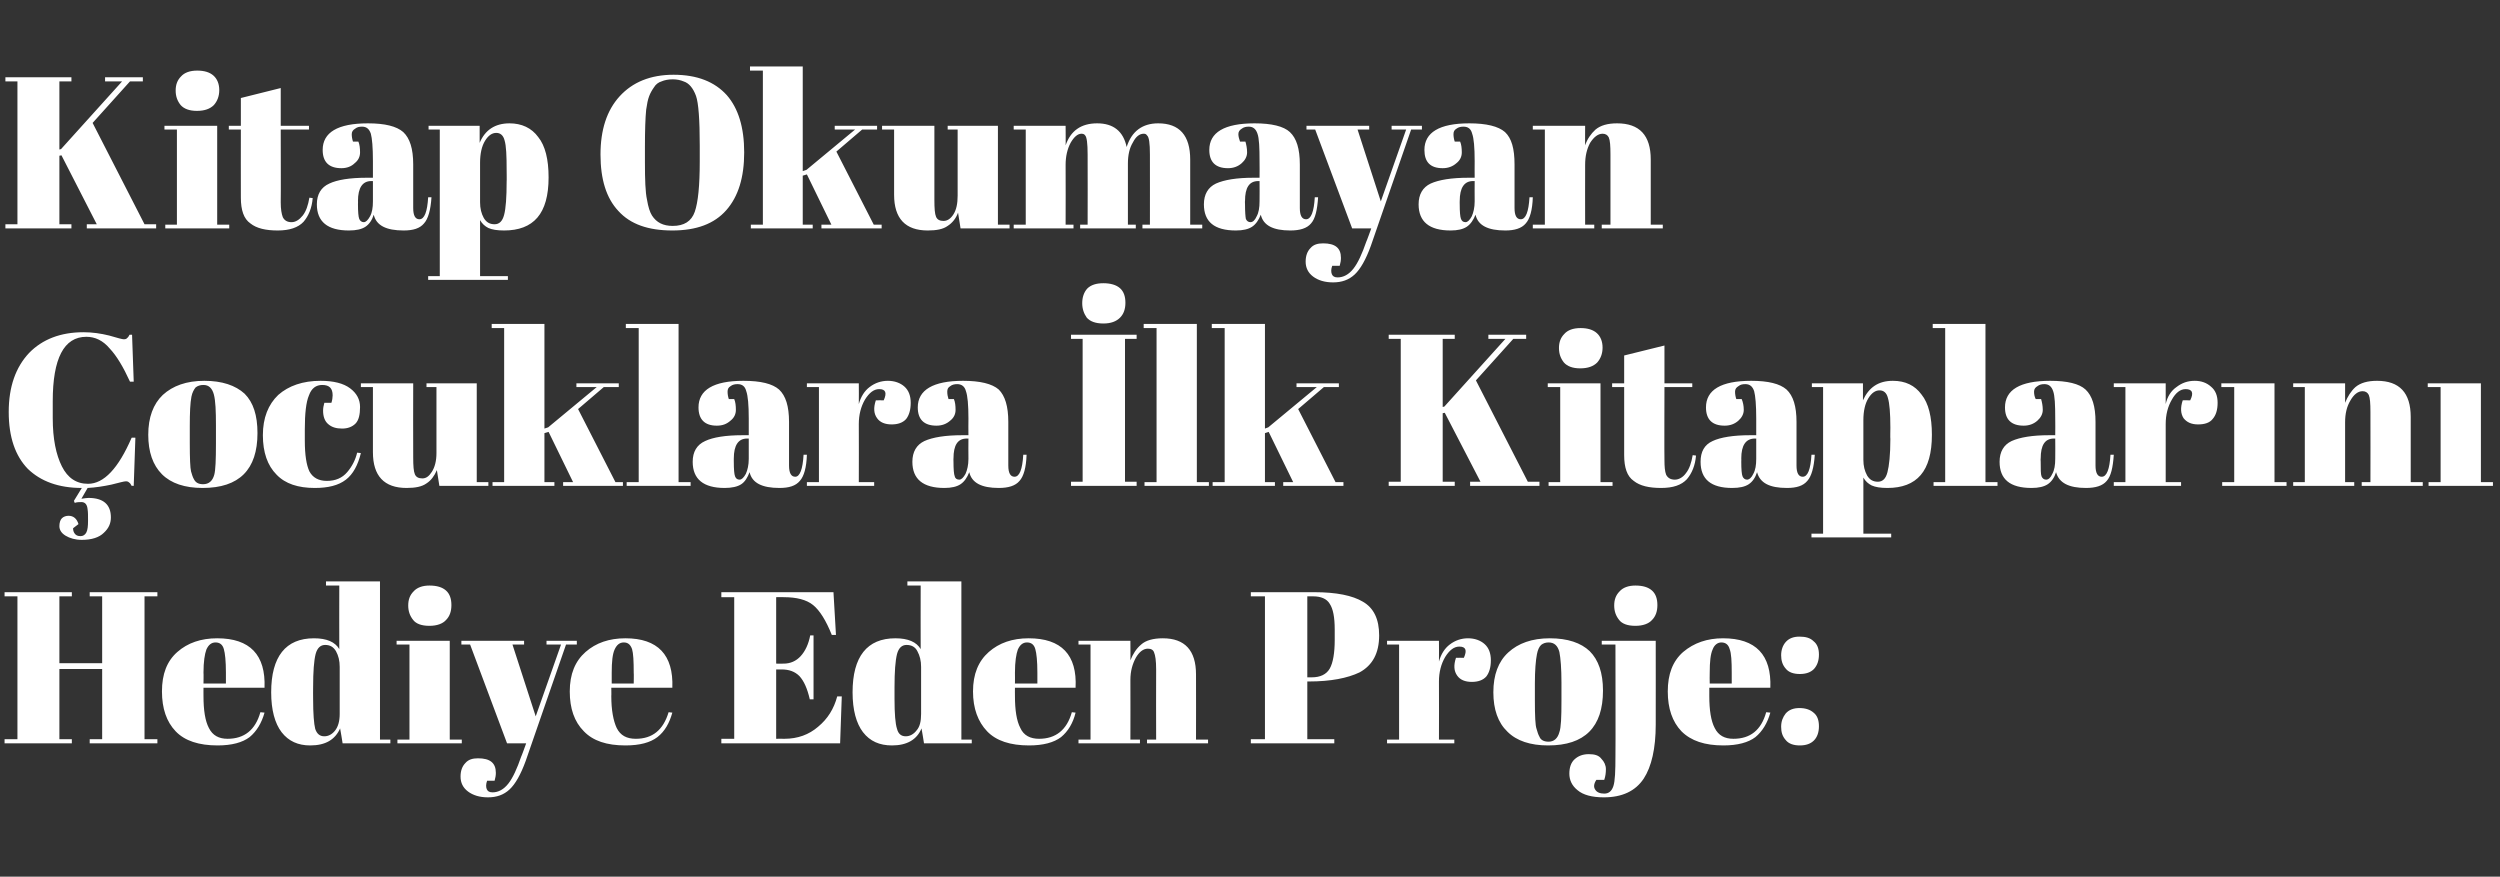 <?xml version="1.0" standalone="no"?><!DOCTYPE svg PUBLIC "-//W3C//DTD SVG 1.1//EN" "http://www.w3.org/Graphics/SVG/1.1/DTD/svg11.dtd"><svg xmlns="http://www.w3.org/2000/svg" version="1.1" width="602px" height="211.1px" viewBox="0 0 602 211.1"><rect x="0" y="0" width="602" height="211.1" fill="#333333" stroke="none"/>  <desc>Kitap Okumayan ocuklara lk Kitaplar n Hediye Eden Proje:</desc>  <defs/>  <g id="Polygon214810">    <path d="M 1.1 142.6 L 17.3 142.6 L 17.3 143.6 L 14.3 143.6 L 14.3 159.7 L 24.6 159.7 L 24.6 143.6 L 21.6 143.6 L 21.6 142.6 L 37.9 142.6 L 37.9 143.6 L 34.8 143.6 L 34.8 178 L 37.9 178 L 37.9 179 L 21.6 179 L 21.6 178 L 24.6 178 L 24.6 161.1 L 14.3 161.1 L 14.3 178 L 17.3 178 L 17.3 179 L 1.1 179 L 1.1 178 L 4.2 178 L 4.2 143.6 L 1.1 143.6 L 1.1 142.6 Z M 52.4 179.5 C 47.9 179.5 44.5 178.4 42.3 176.1 C 40.1 173.8 39 170.6 39 166.5 C 39 162.3 40.2 159.2 42.7 157 C 45.2 154.8 48.4 153.7 52.3 153.7 C 60.2 153.7 64 157.7 63.7 165.6 C 63.66 165.6 49 165.6 49 165.6 C 49 165.6 48.99 167.63 49 167.6 C 49 171 49.4 173.6 50.3 175.3 C 51.2 177.1 52.7 177.9 54.8 177.9 C 58.8 177.9 61.5 175.8 62.7 171.5 C 62.7 171.5 63.7 171.6 63.7 171.6 C 63 174.1 61.8 176.1 60.1 177.5 C 58.4 178.8 55.8 179.5 52.4 179.5 C 52.4 179.5 52.4 179.5 52.4 179.5 Z M 49 164.6 L 54.4 164.6 C 54.4 164.6 54.4 162.01 54.4 162 C 54.4 159.2 54.2 157.3 53.9 156.3 C 53.6 155.2 52.9 154.7 51.9 154.7 C 50.9 154.7 50.2 155.3 49.7 156.4 C 49.3 157.5 49 159.3 49 162 C 49.05 162.01 49 164.6 49 164.6 Z M 75.4 168.3 C 75.4 171.9 75.6 174.3 75.9 175.5 C 76.3 176.7 77 177.3 78.1 177.3 C 79.1 177.3 80 176.8 80.7 175.9 C 81.4 175 81.8 173.7 81.8 171.9 C 81.8 171.9 81.8 160.6 81.8 160.6 C 81.8 159.1 81.5 157.9 80.9 156.8 C 80.3 155.8 79.5 155.3 78.3 155.3 C 77.2 155.3 76.4 156 76 157.5 C 75.6 159.1 75.4 161.7 75.4 165.5 C 75.37 165.55 75.4 168.3 75.4 168.3 C 75.4 168.3 75.37 168.25 75.4 168.3 Z M 82.5 179 C 82.5 179 81.93 175.38 81.9 175.4 C 80.7 178.1 78.4 179.5 74.7 179.5 C 71.8 179.5 69.5 178.5 67.8 176.3 C 66.2 174.2 65.3 171 65.3 166.7 C 65.3 158.1 68.8 153.7 75.6 153.7 C 78.7 153.7 80.7 154.6 81.7 156.3 C 81.67 156.29 81.7 141 81.7 141 L 78.5 141 L 78.5 140 L 91.5 140 L 91.5 178.1 L 94 178.1 L 94 179 L 82.5 179 Z M 103.4 150.7 C 101.5 150.7 100.2 150.2 99.5 149.3 C 98.7 148.3 98.3 147.2 98.3 145.8 C 98.3 144.4 98.7 143.3 99.6 142.4 C 100.4 141.5 101.7 141 103.4 141 C 105.2 141 106.5 141.4 107.4 142.2 C 108.3 143 108.7 144.2 108.7 145.7 C 108.7 147.2 108.3 148.4 107.4 149.3 C 106.6 150.2 105.2 150.7 103.4 150.7 Z M 95.5 154.3 L 108.3 154.3 L 108.3 178.1 L 111.2 178.1 L 111.2 179 L 95.7 179 L 95.7 178.1 L 98.6 178.1 L 98.6 155.2 L 95.5 155.2 L 95.5 154.3 Z M 111.1 155.2 L 111.1 154.3 L 126.2 154.3 L 126.2 155.2 L 123.4 155.2 L 129 172.5 L 135.1 155.2 L 131.6 155.2 L 131.6 154.3 L 138.9 154.3 L 138.9 155.2 L 136.3 155.2 C 136.3 155.2 126.58 183.23 126.6 183.2 C 125.4 186.5 124.1 188.8 122.7 190.1 C 121.3 191.4 119.6 192 117.5 192 C 115.5 192 113.9 191.5 112.7 190.6 C 111.5 189.7 110.9 188.5 110.9 187 C 110.9 185.6 111.3 184.5 112.1 183.7 C 112.8 182.9 113.8 182.6 115.1 182.6 C 118 182.6 119.4 183.7 119.4 186.1 C 119.4 186.7 119.3 187.3 119.1 188 C 119.1 188 117.3 188 117.3 188 C 117 188.8 117 189.5 117.2 190 C 117.4 190.5 117.8 190.8 118.6 190.8 C 120 190.8 121.3 190.1 122.4 188.7 C 123.5 187.3 124.5 185.1 125.5 182.2 C 125.54 182.24 126.7 179 126.7 179 L 122.1 179 L 113.2 155.2 L 111.1 155.2 Z M 150.6 179.5 C 146.1 179.5 142.8 178.4 140.6 176.1 C 138.3 173.8 137.2 170.6 137.2 166.5 C 137.2 162.3 138.5 159.2 141 157 C 143.5 154.8 146.7 153.7 150.6 153.7 C 158.4 153.7 162.2 157.7 161.9 165.6 C 161.91 165.6 147.2 165.6 147.2 165.6 C 147.2 165.6 147.24 167.63 147.2 167.6 C 147.2 171 147.7 173.6 148.5 175.3 C 149.4 177.1 150.9 177.9 153.1 177.9 C 157.1 177.9 159.7 175.8 161 171.5 C 161 171.5 161.9 171.6 161.9 171.6 C 161.2 174.1 160.1 176.1 158.3 177.5 C 156.6 178.8 154.1 179.5 150.6 179.5 C 150.6 179.5 150.6 179.5 150.6 179.5 Z M 147.3 164.6 L 152.6 164.6 C 152.6 164.6 152.65 162.01 152.6 162 C 152.6 159.2 152.5 157.3 152.2 156.3 C 151.8 155.2 151.2 154.7 150.2 154.7 C 149.2 154.7 148.5 155.3 148 156.4 C 147.5 157.5 147.3 159.3 147.3 162 C 147.29 162.01 147.3 164.6 147.3 164.6 Z M 173.7 142.6 L 200.7 142.6 L 201.3 152.9 C 201.3 152.9 200.33 152.91 200.3 152.9 C 198.9 149.4 197.4 147 195.8 145.7 C 194.2 144.4 191.8 143.8 188.7 143.8 C 188.74 143.76 186.9 143.8 186.9 143.8 L 186.9 159.8 C 186.9 159.8 188.68 159.83 188.7 159.8 C 190.3 159.8 191.7 159.2 192.8 158 C 193.9 156.8 194.7 155.1 195.1 153 C 195.13 153.02 195.9 153 195.9 153 L 195.9 168.4 C 195.9 168.4 195.03 168.41 195 168.4 C 194.4 165.8 193.6 164 192.5 162.8 C 191.4 161.7 190 161.2 188.2 161.2 C 188.16 161.18 186.9 161.2 186.9 161.2 L 186.9 177.9 C 186.9 177.9 188.89 177.87 188.9 177.9 C 192.1 177.9 194.8 176.9 197 175 C 199.3 173.1 200.8 170.7 201.6 167.7 C 201.63 167.68 202.7 167.7 202.7 167.7 L 202.3 179 L 173.7 179 L 173.7 177.9 L 176.8 177.9 L 176.8 143.8 L 173.7 143.8 L 173.7 142.6 Z M 215.4 168.3 C 215.4 171.9 215.6 174.3 216 175.5 C 216.3 176.7 217 177.3 218.1 177.3 C 219.1 177.3 220 176.8 220.7 175.9 C 221.5 175 221.8 173.7 221.8 171.9 C 221.8 171.9 221.8 160.6 221.8 160.6 C 221.8 159.1 221.5 157.9 220.9 156.8 C 220.4 155.8 219.5 155.3 218.3 155.3 C 217.2 155.3 216.4 156 216 157.5 C 215.6 159.1 215.4 161.7 215.4 165.5 C 215.38 165.55 215.4 168.3 215.4 168.3 C 215.4 168.3 215.38 168.25 215.4 168.3 Z M 222.5 179 C 222.5 179 221.93 175.38 221.9 175.4 C 220.8 178.1 218.4 179.5 214.8 179.5 C 211.8 179.5 209.5 178.5 207.8 176.3 C 206.2 174.2 205.3 171 205.3 166.7 C 205.3 158.1 208.8 153.7 215.6 153.7 C 218.7 153.7 220.7 154.6 221.7 156.3 C 221.67 156.29 221.7 141 221.7 141 L 218.5 141 L 218.5 140 L 231.5 140 L 231.5 178.1 L 234 178.1 L 234 179 L 222.5 179 Z M 247.8 179.5 C 243.3 179.5 239.9 178.4 237.7 176.1 C 235.5 173.8 234.3 170.6 234.3 166.5 C 234.3 162.3 235.6 159.2 238.1 157 C 240.6 154.8 243.8 153.7 247.7 153.7 C 255.6 153.7 259.4 157.7 259 165.6 C 259.04 165.6 244.4 165.6 244.4 165.6 C 244.4 165.6 244.38 167.63 244.4 167.6 C 244.4 171 244.8 173.6 245.7 175.3 C 246.5 177.1 248.1 177.9 250.2 177.9 C 254.2 177.9 256.9 175.8 258.1 171.5 C 258.1 171.5 259 171.6 259 171.6 C 258.4 174.1 257.2 176.1 255.5 177.5 C 253.8 178.8 251.2 179.5 247.8 179.5 C 247.8 179.5 247.8 179.5 247.8 179.5 Z M 244.4 164.6 L 249.8 164.6 C 249.8 164.6 249.78 162.01 249.8 162 C 249.8 159.2 249.6 157.3 249.3 156.3 C 249 155.2 248.3 154.7 247.3 154.7 C 246.3 154.7 245.6 155.3 245.1 156.4 C 244.7 157.5 244.4 159.3 244.4 162 C 244.43 162.01 244.4 164.6 244.4 164.6 Z M 259.7 154.3 L 272.2 154.3 C 272.2 154.3 272.23 159.05 272.2 159 C 272.8 157.5 273.6 156.2 274.8 155.2 C 275.9 154.2 277.7 153.7 280 153.7 C 285.3 153.7 288 156.6 288 162.4 C 288.03 162.43 288 178.1 288 178.1 L 290.9 178.1 L 290.9 179 L 276.2 179 L 276.2 178.1 L 278.4 178.1 C 278.4 178.1 278.36 161.18 278.4 161.2 C 278.4 159.1 278.2 157.8 277.9 157.1 C 277.7 156.5 277.2 156.2 276.4 156.2 C 275.3 156.2 274.3 157 273.5 158.4 C 272.7 159.9 272.2 161.6 272.2 163.7 C 272.23 163.73 272.2 178.1 272.2 178.1 L 274.5 178.1 L 274.5 179 L 259.7 179 L 259.7 178.1 L 262.6 178.1 L 262.6 155.2 L 259.7 155.2 L 259.7 154.3 Z M 301.2 142.6 C 301.2 142.6 316.53 142.62 316.5 142.6 C 321.8 142.6 325.7 143.4 328.2 144.9 C 330.8 146.4 332.1 149.1 332.1 153 C 332.1 157.3 330.5 160.2 327.4 161.9 C 324.5 163.3 320.4 164.1 315.2 164.1 C 315.18 164.09 314.8 164.1 314.8 164.1 L 314.8 178 L 321.3 178 L 321.3 179 L 301.2 179 L 301.2 178 L 304.6 178 L 304.6 143.6 L 301.2 143.6 L 301.2 142.6 Z M 314.8 143.6 L 314.8 163.1 C 314.8 163.1 315.85 163.1 315.9 163.1 C 317.9 163.1 319.4 162.4 320.2 161 C 321 159.6 321.4 157.2 321.4 154.1 C 321.4 154.1 321.4 151.6 321.4 151.6 C 321.4 148.6 321 146.6 320.2 145.4 C 319.5 144.2 318.1 143.6 316.2 143.6 C 316.17 143.6 314.8 143.6 314.8 143.6 Z M 352.5 158.4 C 353.3 156.6 353 155.7 351.4 155.7 C 350.1 155.7 349 156.6 348 158.2 C 347 159.9 346.5 161.9 346.5 164.1 C 346.54 164.14 346.5 178.1 346.5 178.1 L 350.2 178.1 L 350.2 179 L 334 179 L 334 178.1 L 336.9 178.1 L 336.9 155.2 L 334 155.2 L 334 154.3 L 346.5 154.3 C 346.5 154.3 346.54 159.26 346.5 159.3 C 347 157.5 347.9 156.1 349.1 155.2 C 350.4 154.2 351.9 153.7 353.5 153.7 C 355.1 153.7 356.5 154.2 357.5 155.1 C 358.5 156 359 157.3 359 159 C 359 160.7 358.6 162 357.9 162.9 C 357.1 163.8 355.9 164.2 354.4 164.2 C 352.8 164.2 351.6 163.7 350.9 162.7 C 350.1 161.6 350 160.2 350.6 158.4 C 350.6 158.37 352.5 158.4 352.5 158.4 C 352.5 158.4 352.47 158.37 352.5 158.4 Z M 375.5 176.3 C 375.9 175.2 376 172.7 376 168.8 C 376 168.8 376 164.4 376 164.4 C 376 161 375.8 158.5 375.5 157 C 375.1 155.5 374.3 154.7 372.9 154.7 C 372.2 154.7 371.6 154.9 371.1 155.3 C 370.6 155.8 370.3 156.5 370.1 157.5 C 369.8 159 369.6 161.4 369.6 164.6 C 369.6 164.6 369.6 168.7 369.6 168.7 C 369.6 172.4 369.7 174.7 370 175.5 C 370.2 176.2 370.4 176.9 370.7 177.4 C 371 178.2 371.8 178.6 372.9 178.6 C 374.2 178.6 375.1 177.8 375.5 176.3 C 375.5 176.3 375.5 176.3 375.5 176.3 Z M 372.8 179.5 C 368.5 179.5 365.2 178.4 363 176.2 C 360.7 174 359.6 170.8 359.6 166.7 C 359.6 162.5 360.8 159.3 363.2 157.1 C 365.6 154.9 368.9 153.7 373.2 153.7 C 377.5 153.7 380.7 154.8 382.8 156.8 C 384.9 158.9 386 162 386 166.3 C 386 175.1 381.6 179.5 372.8 179.5 C 372.8 179.5 372.8 179.5 372.8 179.5 Z M 398.7 154.3 C 398.7 154.3 398.72 174.54 398.7 174.5 C 398.7 180.2 397.7 184.6 395.8 187.5 C 393.8 190.5 390.6 192 386.2 192 C 383.3 192 381.2 191.4 379.9 190.3 C 378.5 189.2 377.9 187.8 377.9 186.3 C 377.9 184.8 378.3 183.6 379.2 182.8 C 380.1 182 381.2 181.6 382.6 181.6 C 384 181.6 385 181.9 385.6 182.7 C 386.3 183.4 386.7 184.3 386.7 185.2 C 386.7 186.1 386.6 186.9 386.3 187.8 C 386.3 187.8 384.4 187.8 384.4 187.8 C 383.8 188.7 383.7 189.5 384.1 190.1 C 384.5 190.8 385.3 191.1 386.3 191.1 C 387.4 191.1 388.1 190.5 388.5 189.3 C 388.9 188.1 389 185.7 389 181.9 C 389.05 181.93 389 155.2 389 155.2 L 385.7 155.2 L 385.7 154.3 L 398.7 154.3 Z M 393.8 150.7 C 391.9 150.7 390.6 150.2 389.9 149.3 C 389.1 148.3 388.7 147.2 388.7 145.8 C 388.7 144.4 389.1 143.3 390 142.4 C 390.8 141.5 392.1 141 393.8 141 C 395.6 141 396.9 141.4 397.8 142.2 C 398.7 143 399.1 144.2 399.1 145.7 C 399.1 147.2 398.7 148.4 397.8 149.3 C 397 150.2 395.6 150.7 393.8 150.7 Z M 415 179.5 C 410.5 179.5 407.2 178.4 404.9 176.1 C 402.7 173.8 401.6 170.6 401.6 166.5 C 401.6 162.3 402.8 159.2 405.3 157 C 407.9 154.8 411.1 153.7 414.9 153.7 C 422.8 153.7 426.6 157.7 426.3 165.6 C 426.27 165.6 411.6 165.6 411.6 165.6 C 411.6 165.6 411.61 167.63 411.6 167.6 C 411.6 171 412 173.6 412.9 175.3 C 413.8 177.1 415.3 177.9 417.4 177.9 C 421.5 177.9 424.1 175.8 425.3 171.5 C 425.3 171.5 426.3 171.6 426.3 171.6 C 425.6 174.1 424.4 176.1 422.7 177.5 C 421 178.8 418.4 179.5 415 179.5 C 415 179.5 415 179.5 415 179.5 Z M 411.7 164.6 L 417 164.6 C 417 164.6 417.02 162.01 417 162 C 417 159.2 416.9 157.3 416.5 156.3 C 416.2 155.2 415.5 154.7 414.5 154.7 C 413.6 154.7 412.8 155.3 412.4 156.4 C 411.9 157.5 411.7 159.3 411.7 162 C 411.66 162.01 411.7 164.6 411.7 164.6 Z M 433.4 162.3 C 431.9 162.3 430.7 161.9 430 161 C 429.2 160.1 428.9 159 428.9 157.8 C 428.9 156.5 429.3 155.4 430 154.6 C 430.8 153.7 431.9 153.3 433.3 153.3 C 434.8 153.3 435.9 153.6 436.7 154.4 C 437.6 155.1 438 156.2 438 157.6 C 438 159.1 437.6 160.2 436.8 161.1 C 436 161.9 434.9 162.3 433.4 162.3 Z M 433.4 179.5 C 431.9 179.5 430.7 179.1 430 178.2 C 429.2 177.3 428.9 176.3 428.9 175 C 428.9 173.7 429.3 172.7 430 171.8 C 430.8 170.9 431.9 170.5 433.3 170.5 C 434.8 170.5 435.9 170.9 436.7 171.6 C 437.6 172.3 438 173.4 438 174.9 C 438 176.3 437.6 177.5 436.8 178.3 C 436 179.1 434.9 179.5 433.4 179.5 Z " stroke="none" fill="#fff"/>  </g>  <g id="Polygon214809">    <path d="M 20.8 81.1 C 15.4 81.1 12.7 86.3 12.7 96.6 C 12.7 96.6 12.7 100.7 12.7 100.7 C 12.7 105.7 13.5 109.5 14.9 112.3 C 16.3 115.1 18.4 116.5 21.2 116.5 C 25 116.5 28.5 112.8 31.7 105.4 C 31.67 105.37 32.6 105.4 32.6 105.4 L 32.2 117 C 32.2 117 31.67 116.96 31.7 117 C 31.5 116.6 31.3 116.3 31.1 116.2 C 30.9 116 30.7 115.9 30.3 115.9 C 29.9 115.9 28.8 116.2 26.8 116.7 C 24.9 117.1 23 117.4 21.1 117.5 C 21.1 117.5 19.6 120.1 19.6 120.1 C 20.3 120 20.9 119.9 21.3 119.9 C 24.9 119.9 26.7 121.5 26.7 124.6 C 26.7 126 26.2 127.2 25 128.3 C 23.9 129.4 22.1 130 19.7 130 C 18.1 130 16.8 129.6 15.8 129 C 14.8 128.4 14.3 127.6 14.3 126.7 C 14.3 125.9 14.5 125.2 14.9 124.8 C 15.3 124.4 15.9 124.2 16.5 124.2 C 17.7 124.2 18.5 124.9 18.9 126.2 C 18.9 126.2 17.6 127.2 17.6 127.2 C 17.6 127.7 17.7 128.1 18 128.5 C 18.3 128.9 18.7 129.1 19.4 129.1 C 20 129.1 20.5 128.8 20.8 128.2 C 21.1 127.6 21.2 126.7 21.2 125.4 C 21.2 124.1 21.2 123.3 21.1 122.7 C 21 121.5 20.5 120.9 19.6 120.9 C 19.1 120.9 18.5 120.9 18 121.1 C 17.99 121.07 17.8 120.6 17.8 120.6 C 17.8 120.6 19.66 117.54 19.7 117.5 C 14.1 117.5 9.8 115.9 6.7 112.9 C 3.7 109.8 2.1 105.3 2.1 99.2 C 2.1 93.1 3.8 88.4 7 85 C 10.2 81.7 14.6 80 20.1 80 C 22.2 80 24.3 80.3 26.3 80.8 C 28.3 81.4 29.5 81.7 29.8 81.7 C 30.2 81.7 30.5 81.6 30.6 81.4 C 30.8 81.3 31 81 31.2 80.6 C 31.2 80.62 31.8 80.6 31.8 80.6 L 32.2 91.9 C 32.2 91.9 31.25 91.9 31.3 91.9 C 29.7 88.4 28.1 85.7 26.4 83.9 C 24.8 82 22.9 81.1 20.8 81.1 Z M 51.6 114.3 C 51.9 113.2 52 110.7 52 106.8 C 52 106.8 52 102.4 52 102.4 C 52 99 51.9 96.5 51.5 95 C 51.1 93.5 50.3 92.7 49 92.7 C 48.2 92.7 47.6 92.9 47.1 93.3 C 46.7 93.8 46.3 94.5 46.1 95.5 C 45.8 97 45.7 99.4 45.7 102.6 C 45.7 102.6 45.7 106.7 45.7 106.7 C 45.7 110.4 45.8 112.7 46 113.5 C 46.2 114.2 46.4 114.9 46.7 115.4 C 47.1 116.2 47.8 116.6 48.9 116.6 C 50.3 116.6 51.2 115.8 51.6 114.3 C 51.6 114.3 51.6 114.3 51.6 114.3 Z M 48.8 117.5 C 44.5 117.5 41.2 116.4 39 114.2 C 36.8 112 35.7 108.8 35.7 104.7 C 35.7 100.5 36.9 97.3 39.2 95.1 C 41.6 92.9 44.9 91.7 49.2 91.7 C 53.5 91.7 56.7 92.8 58.9 94.8 C 61 96.9 62 100 62 104.3 C 62 113.1 57.6 117.5 48.8 117.5 C 48.8 117.5 48.8 117.5 48.8 117.5 Z M 80.1 95.2 C 80.1 93.5 79.3 92.7 77.6 92.7 C 76.1 92.7 75 93.5 74.4 95.2 C 73.7 96.8 73.4 99.6 73.4 103.4 C 73.4 103.4 73.4 106.1 73.4 106.1 C 73.4 109.6 73.8 112 74.5 113.5 C 75.3 115 76.7 115.8 78.7 115.8 C 80.8 115.8 82.4 115.1 83.6 113.7 C 84.8 112.3 85.6 110.7 86 109 C 86 109 86.9 109.1 86.9 109.1 C 86.2 112 85 114.2 83.3 115.5 C 81.5 116.9 79 117.5 75.8 117.5 C 71.8 117.5 68.7 116.5 66.6 114.3 C 64.4 112.1 63.3 108.9 63.3 104.8 C 63.3 100.6 64.6 97.4 67 95.1 C 69.5 92.9 72.9 91.7 77.2 91.7 C 80.3 91.7 82.7 92.3 84.3 93.5 C 85.9 94.7 86.7 96.2 86.7 98 C 86.7 99.8 86.4 101.2 85.6 102 C 84.8 102.8 83.7 103.2 82.4 103.2 C 81 103.2 79.9 102.9 79 102.1 C 78.2 101.4 77.8 100.3 77.8 98.9 C 77.8 98.3 77.9 97.7 78.1 97 C 78.1 97 79.8 97 79.8 97 C 80 96.4 80.1 95.7 80.1 95.2 C 80.1 95.2 80.1 95.2 80.1 95.2 Z M 117.6 117 L 105.8 117 C 105.8 117 105.18 113.22 105.2 113.2 C 104.6 114.6 103.8 115.7 102.7 116.4 C 101.6 117.2 100 117.5 97.9 117.5 C 92.5 117.5 89.8 114.6 89.8 108.9 C 89.79 108.85 89.8 93.2 89.8 93.2 L 86.9 93.2 L 86.9 92.3 L 99.5 92.3 C 99.5 92.3 99.46 110.1 99.5 110.1 C 99.5 112.2 99.6 113.5 99.9 114.2 C 100.2 114.9 100.8 115.2 101.7 115.2 C 102.6 115.2 103.3 114.7 104 113.6 C 104.7 112.5 105.1 111 105.1 109.1 C 105.08 109.11 105.1 93.2 105.1 93.2 L 102.7 93.2 L 102.7 92.3 L 114.8 92.3 L 114.8 116.1 L 117.6 116.1 L 117.6 117 Z M 135.6 117 L 135.6 116.1 L 138 116.1 L 132.1 104 L 131.1 104.3 L 131.1 116.1 L 133.5 116.1 L 133.5 117 L 118.6 117 L 118.6 116.1 L 121.4 116.1 L 121.4 79 L 118.4 79 L 118.4 78 L 131.1 78 L 131.1 103.2 L 132 102.9 L 143.7 93.2 L 138.8 93.2 L 138.8 92.3 L 149 92.3 L 149 93.2 L 145.4 93.2 L 139.2 98.5 L 148.2 116.1 L 150 116.1 L 150 117 L 135.6 117 Z M 150.7 78 L 163.4 78 L 163.4 116.1 L 166.3 116.1 L 166.3 117 L 150.9 117 L 150.9 116.1 L 153.8 116.1 L 153.8 79 L 150.7 79 L 150.7 78 Z M 178.8 104.8 C 178.77 104.8 180.3 104.8 180.3 104.8 C 180.3 104.8 180.28 100.79 180.3 100.8 C 180.3 97.5 180.1 95.3 179.7 94.2 C 179.4 93 178.7 92.5 177.6 92.5 C 177 92.5 176.4 92.6 175.9 93 C 175.4 93.3 175.2 93.7 175.2 94.3 C 175.2 94.9 175.3 95.5 175.5 96.1 C 175.5 96.1 176.8 96.1 176.8 96.1 C 177.1 96.8 177.2 97.7 177.2 98.7 C 177.2 99.7 176.8 100.6 175.9 101.3 C 175 102.1 174 102.5 172.6 102.5 C 169.7 102.5 168.2 101 168.2 98.1 C 168.2 93.9 171.8 91.7 179 91.7 C 183.2 91.7 186 92.4 187.6 93.8 C 189.2 95.3 190 97.8 190 101.6 C 190 101.6 190 112.1 190 112.1 C 190 113.9 190.5 114.8 191.5 114.8 C 192.6 114.8 193.3 113 193.5 109.5 C 193.5 109.5 194.3 109.5 194.3 109.5 C 194.2 112.6 193.6 114.7 192.6 115.8 C 191.6 117 190 117.5 187.7 117.5 C 183.5 117.5 181.1 116.3 180.5 113.7 C 180 115 179.4 116 178.5 116.6 C 177.6 117.2 176.2 117.5 174.5 117.5 C 169.4 117.5 166.8 115.4 166.8 111.2 C 166.8 108.8 167.8 107.1 169.8 106.2 C 171.7 105.3 174.7 104.8 178.8 104.8 Z M 176.7 111.2 C 176.7 113 176.8 114.2 177 114.7 C 177.2 115.2 177.5 115.5 178.1 115.5 C 178.6 115.5 179.1 115 179.6 114.1 C 180 113.2 180.3 112 180.3 110.5 C 180.28 110.46 180.3 105.6 180.3 105.6 C 180.3 105.6 179.92 105.63 179.9 105.6 C 177.8 105.6 176.7 107.2 176.7 110.4 C 176.69 110.36 176.7 111.2 176.7 111.2 C 176.7 111.2 176.69 111.19 176.7 111.2 Z M 212.8 96.4 C 213.6 94.6 213.3 93.7 211.7 93.7 C 210.4 93.7 209.3 94.6 208.3 96.2 C 207.3 97.9 206.8 99.9 206.8 102.1 C 206.84 102.14 206.8 116.1 206.8 116.1 L 210.5 116.1 L 210.5 117 L 194.3 117 L 194.3 116.1 L 197.2 116.1 L 197.2 93.2 L 194.3 93.2 L 194.3 92.3 L 206.8 92.3 C 206.8 92.3 206.84 97.26 206.8 97.3 C 207.3 95.5 208.2 94.1 209.4 93.2 C 210.7 92.2 212.2 91.7 213.8 91.7 C 215.4 91.7 216.8 92.2 217.8 93.1 C 218.8 94 219.3 95.3 219.3 97 C 219.3 98.7 218.9 100 218.2 100.9 C 217.4 101.8 216.2 102.2 214.7 102.2 C 213.1 102.2 211.9 101.7 211.2 100.7 C 210.4 99.6 210.3 98.2 210.9 96.4 C 210.89 96.37 212.8 96.4 212.8 96.4 C 212.8 96.4 212.77 96.37 212.8 96.4 Z M 231.7 104.8 C 231.65 104.8 233.2 104.8 233.2 104.8 C 233.2 104.8 233.16 100.79 233.2 100.8 C 233.2 97.5 233 95.3 232.6 94.2 C 232.3 93 231.5 92.5 230.5 92.5 C 229.9 92.5 229.3 92.6 228.8 93 C 228.3 93.3 228.1 93.7 228.1 94.3 C 228.1 94.9 228.2 95.5 228.4 96.1 C 228.4 96.1 229.7 96.1 229.7 96.1 C 230 96.8 230.1 97.7 230.1 98.7 C 230.1 99.7 229.7 100.6 228.8 101.3 C 227.9 102.1 226.8 102.5 225.5 102.5 C 222.5 102.5 221 101 221 98.1 C 221 93.9 224.7 91.7 231.9 91.7 C 236 91.7 238.9 92.4 240.5 93.8 C 242 95.3 242.8 97.8 242.8 101.6 C 242.8 101.6 242.8 112.1 242.8 112.1 C 242.8 113.9 243.3 114.8 244.3 114.8 C 245.5 114.8 246.2 113 246.4 109.5 C 246.4 109.5 247.2 109.5 247.2 109.5 C 247.1 112.6 246.5 114.7 245.5 115.8 C 244.5 117 242.8 117.5 240.5 117.5 C 236.4 117.5 234 116.3 233.4 113.7 C 232.9 115 232.2 116 231.3 116.6 C 230.4 117.2 229.1 117.5 227.4 117.5 C 222.3 117.5 219.7 115.4 219.7 111.2 C 219.7 108.8 220.7 107.1 222.6 106.2 C 224.6 105.3 227.6 104.8 231.7 104.8 Z M 229.6 111.2 C 229.6 113 229.7 114.2 229.9 114.7 C 230 115.2 230.4 115.5 231 115.5 C 231.5 115.5 232 115 232.5 114.1 C 232.9 113.2 233.2 112 233.2 110.5 C 233.16 110.46 233.2 105.6 233.2 105.6 C 233.2 105.6 232.8 105.63 232.8 105.6 C 230.6 105.6 229.6 107.2 229.6 110.4 C 229.57 110.36 229.6 111.2 229.6 111.2 C 229.6 111.2 229.57 111.19 229.6 111.2 Z M 257.9 80.6 L 273.7 80.6 L 273.7 81.6 L 270.9 81.6 L 270.9 116 L 273.7 116 L 273.7 117 L 257.9 117 L 257.9 116 L 260.7 116 L 260.7 81.6 L 257.9 81.6 L 257.9 80.6 Z M 265.7 77.9 C 263.8 77.9 262.5 77.4 261.7 76.5 C 261 75.5 260.6 74.4 260.6 73 C 260.6 71.6 261 70.4 261.8 69.5 C 262.7 68.6 264 68.2 265.7 68.2 C 267.4 68.2 268.8 68.6 269.7 69.4 C 270.6 70.2 271 71.4 271 72.9 C 271 74.4 270.6 75.6 269.7 76.5 C 268.8 77.4 267.5 77.9 265.7 77.9 Z M 275.4 78 L 288.2 78 L 288.2 116.1 L 291.1 116.1 L 291.1 117 L 275.6 117 L 275.6 116.1 L 278.5 116.1 L 278.5 79 L 275.4 79 L 275.4 78 Z M 309 117 L 309 116.1 L 311.4 116.1 L 305.5 104 L 304.6 104.3 L 304.6 116.1 L 307 116.1 L 307 117 L 292 117 L 292 116.1 L 294.9 116.1 L 294.9 79 L 291.8 79 L 291.8 78 L 304.6 78 L 304.6 103.2 L 305.4 102.9 L 317.1 93.2 L 312.2 93.2 L 312.2 92.3 L 322.4 92.3 L 322.4 93.2 L 318.8 93.2 L 312.6 98.5 L 321.6 116.1 L 323.5 116.1 L 323.5 117 L 309 117 Z M 334.4 80.6 L 350.3 80.6 L 350.3 81.6 L 347.4 81.6 L 347.4 98 L 347.8 97.9 L 362.5 81.6 L 358.4 81.6 L 358.4 80.6 L 367.5 80.6 L 367.5 81.6 L 364.4 81.6 L 355.4 91.6 L 367.9 116 L 370.7 116 L 370.7 117 L 354 117 L 354 116 L 356.5 116 L 347.9 99.4 L 347.4 99.5 L 347.4 116 L 350.3 116 L 350.3 117 L 334.4 117 L 334.4 116 L 337.3 116 L 337.3 81.6 L 334.4 81.6 L 334.4 80.6 Z M 380.5 88.7 C 378.7 88.7 377.4 88.2 376.6 87.3 C 375.8 86.3 375.4 85.2 375.4 83.8 C 375.4 82.4 375.8 81.3 376.7 80.4 C 377.5 79.5 378.8 79 380.6 79 C 382.3 79 383.6 79.4 384.5 80.2 C 385.4 81 385.9 82.2 385.9 83.7 C 385.9 85.2 385.4 86.4 384.6 87.3 C 383.7 88.2 382.4 88.7 380.5 88.7 Z M 372.7 92.3 L 385.4 92.3 L 385.4 116.1 L 388.3 116.1 L 388.3 117 L 372.9 117 L 372.9 116.1 L 375.7 116.1 L 375.7 93.2 L 372.7 93.2 L 372.7 92.3 Z M 391.1 109.6 C 391.08 109.58 391.1 93.2 391.1 93.2 L 388.2 93.2 L 388.2 92.3 L 391.1 92.3 L 391.1 85.6 L 400.8 83.2 L 400.8 92.3 L 407.5 92.3 L 407.5 93.2 L 400.8 93.2 C 400.8 93.2 400.75 110.72 400.8 110.7 C 400.8 112.4 400.9 113.5 401.2 114.3 C 401.6 115.1 402.3 115.5 403.3 115.5 C 404.3 115.5 405.3 114.9 406 113.9 C 406.8 112.9 407.3 111.4 407.6 109.6 C 407.6 109.6 408.4 109.7 408.4 109.7 C 408.2 112.1 407.4 114 406.2 115.4 C 404.9 116.8 402.9 117.5 400 117.5 C 397.1 117.5 394.9 117 393.4 115.8 C 391.8 114.7 391.1 112.6 391.1 109.6 Z M 421.4 104.8 C 421.41 104.8 422.9 104.8 422.9 104.8 C 422.9 104.8 422.92 100.79 422.9 100.8 C 422.9 97.5 422.7 95.3 422.4 94.2 C 422 93 421.3 92.5 420.3 92.5 C 419.6 92.5 419.1 92.6 418.6 93 C 418.1 93.3 417.8 93.7 417.8 94.3 C 417.8 94.9 417.9 95.5 418.1 96.1 C 418.1 96.1 419.4 96.1 419.4 96.1 C 419.7 96.8 419.9 97.7 419.9 98.7 C 419.9 99.7 419.4 100.6 418.6 101.3 C 417.7 102.1 416.6 102.5 415.3 102.5 C 412.3 102.5 410.8 101 410.8 98.1 C 410.8 93.9 414.4 91.7 421.7 91.7 C 425.8 91.7 428.6 92.4 430.2 93.8 C 431.8 95.3 432.6 97.8 432.6 101.6 C 432.6 101.6 432.6 112.1 432.6 112.1 C 432.6 113.9 433.1 114.8 434.1 114.8 C 435.3 114.8 436 113 436.2 109.5 C 436.2 109.5 437 109.5 437 109.5 C 436.8 112.6 436.2 114.7 435.2 115.8 C 434.2 117 432.6 117.5 430.3 117.5 C 426.1 117.5 423.8 116.3 423.1 113.7 C 422.7 115 422 116 421.1 116.6 C 420.2 117.2 418.9 117.5 417.1 117.5 C 412 117.5 409.5 115.4 409.5 111.2 C 409.5 108.8 410.4 107.1 412.4 106.2 C 414.3 105.3 417.4 104.8 421.4 104.8 Z M 419.3 111.2 C 419.3 113 419.4 114.2 419.6 114.7 C 419.8 115.2 420.2 115.5 420.7 115.5 C 421.2 115.5 421.8 115 422.2 114.1 C 422.7 113.2 422.9 112 422.9 110.5 C 422.92 110.46 422.9 105.6 422.9 105.6 C 422.9 105.6 422.56 105.63 422.6 105.6 C 420.4 105.6 419.3 107.2 419.3 110.4 C 419.33 110.36 419.3 111.2 419.3 111.2 C 419.3 111.2 419.33 111.19 419.3 111.2 Z M 455.2 103 C 455.2 99.5 455 97.1 454.6 95.8 C 454.3 94.6 453.6 94 452.6 94 C 451.6 94 450.7 94.6 449.9 95.9 C 449.1 97.2 448.7 99 448.7 101.2 C 448.7 101.2 448.7 110.7 448.7 110.7 C 448.7 112.2 449 113.4 449.6 114.5 C 450.2 115.5 451 116 452.2 116 C 453.3 116 454.1 115.3 454.5 113.7 C 454.9 112.2 455.2 109.5 455.2 105.7 C 455.15 105.73 455.2 103 455.2 103 C 455.2 103 455.15 103.03 455.2 103 Z M 448.6 92.3 C 448.6 92.3 448.6 96.37 448.6 96.4 C 450 93.3 452.3 91.7 455.8 91.7 C 458.8 91.7 461.1 92.8 462.7 95 C 464.4 97.1 465.2 100.4 465.2 104.7 C 465.2 109.1 464.3 112.3 462.5 114.4 C 460.7 116.5 458 117.5 454.5 117.5 C 452.8 117.5 451.6 117.3 450.7 116.9 C 449.9 116.5 449.2 115.9 448.7 115 C 448.7 114.99 448.7 128.5 448.7 128.5 L 455.4 128.5 L 455.4 129.4 L 436.2 129.4 L 436.2 128.5 L 439 128.5 L 439 93.2 L 436.3 93.2 L 436.3 92.3 L 448.6 92.3 Z M 465.4 78 L 478.1 78 L 478.1 116.1 L 481 116.1 L 481 117 L 465.6 117 L 465.6 116.1 L 468.4 116.1 L 468.4 79 L 465.4 79 L 465.4 78 Z M 493.4 104.8 C 493.43 104.8 494.9 104.8 494.9 104.8 C 494.9 104.8 494.94 100.79 494.9 100.8 C 494.9 97.5 494.8 95.3 494.4 94.2 C 494 93 493.3 92.5 492.3 92.5 C 491.7 92.5 491.1 92.6 490.6 93 C 490.1 93.3 489.8 93.7 489.8 94.3 C 489.8 94.9 489.9 95.5 490.2 96.1 C 490.2 96.1 491.5 96.1 491.5 96.1 C 491.7 96.8 491.9 97.7 491.9 98.7 C 491.9 99.7 491.4 100.6 490.6 101.3 C 489.7 102.1 488.6 102.5 487.3 102.5 C 484.3 102.5 482.8 101 482.8 98.1 C 482.8 93.9 486.4 91.7 493.7 91.7 C 497.8 91.7 500.7 92.4 502.2 93.8 C 503.8 95.3 504.6 97.8 504.6 101.6 C 504.6 101.6 504.6 112.1 504.6 112.1 C 504.6 113.9 505.1 114.8 506.1 114.8 C 507.3 114.8 508 113 508.2 109.5 C 508.2 109.5 509 109.5 509 109.5 C 508.8 112.6 508.3 114.7 507.3 115.8 C 506.3 117 504.6 117.5 502.3 117.5 C 498.2 117.5 495.8 116.3 495.1 113.7 C 494.7 115 494 116 493.1 116.6 C 492.2 117.2 490.9 117.5 489.2 117.5 C 484 117.5 481.5 115.4 481.5 111.2 C 481.5 108.8 482.5 107.1 484.4 106.2 C 486.4 105.3 489.4 104.8 493.4 104.8 Z M 491.4 111.2 C 491.4 113 491.4 114.2 491.6 114.7 C 491.8 115.2 492.2 115.5 492.7 115.5 C 493.3 115.5 493.8 115 494.2 114.1 C 494.7 113.2 494.9 112 494.9 110.5 C 494.94 110.46 494.9 105.6 494.9 105.6 C 494.9 105.6 494.58 105.63 494.6 105.6 C 492.4 105.6 491.4 107.2 491.4 110.4 C 491.35 110.36 491.4 111.2 491.4 111.2 C 491.4 111.2 491.35 111.19 491.4 111.2 Z M 527.4 96.4 C 528.3 94.6 527.9 93.7 526.3 93.7 C 525 93.7 523.9 94.6 523 96.2 C 522 97.9 521.5 99.9 521.5 102.1 C 521.5 102.14 521.5 116.1 521.5 116.1 L 525.2 116.1 L 525.2 117 L 509 117 L 509 116.1 L 511.8 116.1 L 511.8 93.2 L 509 93.2 L 509 92.3 L 521.5 92.3 C 521.5 92.3 521.5 97.26 521.5 97.3 C 521.9 95.5 522.8 94.1 524.1 93.2 C 525.4 92.2 526.8 91.7 528.5 91.7 C 530.1 91.7 531.4 92.2 532.4 93.1 C 533.5 94 534 95.3 534 97 C 534 98.7 533.6 100 532.8 100.9 C 532.1 101.8 530.9 102.2 529.3 102.2 C 527.7 102.2 526.6 101.7 525.8 100.7 C 525.1 99.6 525 98.2 525.6 96.4 C 525.55 96.37 527.4 96.4 527.4 96.4 C 527.4 96.4 527.42 96.37 527.4 96.4 Z M 534.9 92.3 L 547.7 92.3 L 547.7 116.1 L 550.6 116.1 L 550.6 117 L 535.1 117 L 535.1 116.1 L 538 116.1 L 538 93.2 L 534.9 93.2 L 534.9 92.3 Z M 552.2 92.3 L 564.7 92.3 C 564.7 92.3 564.7 97.05 564.7 97 C 565.3 95.5 566.1 94.2 567.2 93.2 C 568.4 92.2 570.1 91.7 572.4 91.7 C 577.8 91.7 580.5 94.6 580.5 100.4 C 580.5 100.43 580.5 116.1 580.5 116.1 L 583.4 116.1 L 583.4 117 L 568.7 117 L 568.7 116.1 L 570.8 116.1 C 570.8 116.1 570.83 99.18 570.8 99.2 C 570.8 97.1 570.7 95.8 570.4 95.1 C 570.1 94.5 569.6 94.2 568.9 94.2 C 567.8 94.2 566.8 95 566 96.4 C 565.1 97.9 564.7 99.6 564.7 101.7 C 564.7 101.73 564.7 116.1 564.7 116.1 L 566.9 116.1 L 566.9 117 L 552.2 117 L 552.2 116.1 L 555 116.1 L 555 93.2 L 552.2 93.2 L 552.2 92.3 Z M 584.6 92.3 L 597.4 92.3 L 597.4 116.1 L 600.3 116.1 L 600.3 117 L 584.8 117 L 584.8 116.1 L 587.7 116.1 L 587.7 93.2 L 584.6 93.2 L 584.6 92.3 Z " stroke="none" fill="#fff"/>  </g>  <g id="Polygon214808">    <path d="M 1.3 18.6 L 17.2 18.6 L 17.2 19.6 L 14.3 19.6 L 14.3 36 L 14.7 35.9 L 29.4 19.6 L 25.3 19.6 L 25.3 18.6 L 34.4 18.6 L 34.4 19.6 L 31.3 19.6 L 22.3 29.6 L 34.8 54 L 37.6 54 L 37.6 55 L 20.9 55 L 20.9 54 L 23.3 54 L 14.8 37.4 L 14.3 37.5 L 14.3 54 L 17.2 54 L 17.2 55 L 1.3 55 L 1.3 54 L 4.2 54 L 4.2 19.6 L 1.3 19.6 L 1.3 18.6 Z M 47.4 26.7 C 45.6 26.7 44.3 26.2 43.5 25.3 C 42.7 24.3 42.3 23.2 42.3 21.8 C 42.3 20.4 42.7 19.3 43.6 18.4 C 44.4 17.5 45.7 17 47.5 17 C 49.2 17 50.5 17.4 51.4 18.2 C 52.3 19 52.8 20.2 52.8 21.7 C 52.8 23.2 52.3 24.4 51.5 25.3 C 50.6 26.2 49.3 26.7 47.4 26.7 Z M 39.6 30.3 L 52.3 30.3 L 52.3 54.1 L 55.2 54.1 L 55.2 55 L 39.8 55 L 39.8 54.1 L 42.6 54.1 L 42.6 31.2 L 39.6 31.2 L 39.6 30.3 Z M 58 47.6 C 57.97 47.58 58 31.2 58 31.2 L 55.1 31.2 L 55.1 30.3 L 58 30.3 L 58 23.6 L 67.6 21.2 L 67.6 30.3 L 74.4 30.3 L 74.4 31.2 L 67.6 31.2 C 67.6 31.2 67.65 48.72 67.6 48.7 C 67.6 50.4 67.8 51.5 68.1 52.3 C 68.5 53.1 69.2 53.5 70.2 53.5 C 71.2 53.5 72.1 52.9 72.9 51.9 C 73.7 50.9 74.2 49.4 74.5 47.6 C 74.5 47.6 75.3 47.7 75.3 47.7 C 75.1 50.1 74.3 52 73.1 53.4 C 71.8 54.8 69.7 55.5 66.9 55.5 C 64 55.5 61.8 55 60.3 53.8 C 58.7 52.7 58 50.6 58 47.6 Z M 88.3 42.8 C 88.31 42.8 89.8 42.8 89.8 42.8 C 89.8 42.8 89.81 38.79 89.8 38.8 C 89.8 35.5 89.6 33.3 89.3 32.2 C 88.9 31 88.2 30.5 87.2 30.5 C 86.5 30.5 86 30.6 85.5 31 C 85 31.3 84.7 31.7 84.7 32.3 C 84.7 32.9 84.8 33.5 85 34.1 C 85 34.1 86.3 34.1 86.3 34.1 C 86.6 34.8 86.7 35.7 86.7 36.7 C 86.7 37.7 86.3 38.6 85.4 39.3 C 84.6 40.1 83.5 40.5 82.2 40.5 C 79.2 40.5 77.7 39 77.7 36.1 C 77.7 31.9 81.3 29.7 88.6 29.7 C 92.7 29.7 95.5 30.4 97.1 31.8 C 98.7 33.3 99.5 35.8 99.5 39.6 C 99.5 39.6 99.5 50.1 99.5 50.1 C 99.5 51.9 100 52.8 101 52.8 C 102.2 52.8 102.9 51 103.1 47.5 C 103.1 47.5 103.9 47.5 103.9 47.5 C 103.7 50.6 103.1 52.7 102.1 53.8 C 101.1 55 99.5 55.5 97.2 55.5 C 93 55.5 90.6 54.3 90 51.7 C 89.6 53 88.9 54 88 54.6 C 87.1 55.2 85.8 55.5 84 55.5 C 78.9 55.5 76.3 53.4 76.3 49.2 C 76.3 46.8 77.3 45.1 79.3 44.2 C 81.2 43.3 84.2 42.8 88.3 42.8 Z M 86.2 49.2 C 86.2 51 86.3 52.2 86.5 52.7 C 86.7 53.2 87.1 53.5 87.6 53.5 C 88.1 53.5 88.6 53 89.1 52.1 C 89.6 51.2 89.8 50 89.8 48.5 C 89.81 48.46 89.8 43.6 89.8 43.6 C 89.8 43.6 89.45 43.63 89.4 43.6 C 87.3 43.6 86.2 45.2 86.2 48.4 C 86.23 48.36 86.2 49.2 86.2 49.2 C 86.2 49.2 86.23 49.19 86.2 49.2 Z M 122 41 C 122 37.5 121.9 35.1 121.5 33.8 C 121.2 32.6 120.5 32 119.5 32 C 118.5 32 117.6 32.6 116.8 33.9 C 116 35.2 115.6 37 115.6 39.2 C 115.6 39.2 115.6 48.7 115.6 48.7 C 115.6 50.2 115.9 51.4 116.5 52.5 C 117.1 53.5 117.9 54 119.1 54 C 120.2 54 121 53.3 121.4 51.7 C 121.8 50.2 122 47.5 122 43.7 C 122.04 43.73 122 41 122 41 C 122 41 122.04 41.03 122 41 Z M 115.5 30.3 C 115.5 30.3 115.49 34.37 115.5 34.4 C 116.8 31.3 119.2 29.7 122.7 29.7 C 125.6 29.7 128 30.8 129.6 33 C 131.3 35.1 132.1 38.4 132.1 42.7 C 132.1 47.1 131.2 50.3 129.4 52.4 C 127.6 54.5 124.9 55.5 121.4 55.5 C 119.7 55.5 118.5 55.3 117.6 54.9 C 116.8 54.5 116.1 53.9 115.6 53 C 115.59 52.99 115.6 66.5 115.6 66.5 L 122.3 66.5 L 122.3 67.4 L 103.1 67.4 L 103.1 66.5 L 105.9 66.5 L 105.9 31.2 L 103.2 31.2 L 103.2 30.3 L 115.5 30.3 Z M 168.5 38.9 C 168.5 38.9 168.5 35.1 168.5 35.1 C 168.5 28.8 168.2 24.8 167.6 23.1 C 166.9 21.2 165.9 20 164.6 19.6 C 163.9 19.3 163 19.1 162 19.1 C 160.9 19.1 160 19.3 159.3 19.6 C 158.6 19.8 157.9 20.3 157.5 21 C 157 21.7 156.6 22.4 156.3 23.2 C 156 24 155.8 25 155.6 26.4 C 155.4 28.4 155.3 31.4 155.3 35.3 C 155.3 35.3 155.3 39.1 155.3 39.1 C 155.3 43.3 155.4 46.3 155.8 48.1 C 156.1 49.9 156.5 51.1 157 51.9 C 158.1 53.6 159.7 54.4 162 54.4 C 164.7 54.4 166.5 53.3 167.3 51 C 168.1 48.7 168.5 44.7 168.5 38.9 Z M 161.9 55.5 C 156.1 55.5 151.8 54 148.9 50.8 C 146 47.7 144.6 43.2 144.6 37.2 C 144.6 31.3 146.1 26.6 149.2 23.2 C 152.3 19.8 156.6 18 162.2 18 C 167.9 18 172.1 19.7 175 22.9 C 177.8 26.1 179.2 30.7 179.2 36.7 C 179.2 42.7 177.8 47.3 174.9 50.6 C 172 53.9 167.7 55.5 161.9 55.5 Z M 197.8 55 L 197.8 54.1 L 200.2 54.1 L 194.3 42 L 193.3 42.3 L 193.3 54.1 L 195.7 54.1 L 195.7 55 L 180.8 55 L 180.8 54.1 L 183.7 54.1 L 183.7 17 L 180.6 17 L 180.6 16 L 193.3 16 L 193.3 41.2 L 194.2 40.9 L 205.9 31.2 L 201 31.2 L 201 30.3 L 211.2 30.3 L 211.2 31.2 L 207.6 31.2 L 201.4 36.5 L 210.4 54.1 L 212.3 54.1 L 212.3 55 L 197.8 55 Z M 243.1 55 L 231.3 55 C 231.3 55 230.71 51.22 230.7 51.2 C 230.2 52.6 229.3 53.7 228.2 54.4 C 227.1 55.2 225.5 55.5 223.4 55.5 C 218 55.5 215.3 52.6 215.3 46.9 C 215.31 46.85 215.3 31.2 215.3 31.2 L 212.4 31.2 L 212.4 30.3 L 225 30.3 C 225 30.3 224.99 48.1 225 48.1 C 225 50.2 225.1 51.5 225.4 52.2 C 225.7 52.9 226.3 53.2 227.2 53.2 C 228.1 53.2 228.9 52.7 229.6 51.6 C 230.3 50.5 230.6 49 230.6 47.1 C 230.6 47.11 230.6 31.2 230.6 31.2 L 228.2 31.2 L 228.2 30.3 L 240.3 30.3 L 240.3 54.1 L 243.1 54.1 L 243.1 55 Z M 244.1 30.3 L 256.6 30.3 C 256.6 30.3 256.64 35.05 256.6 35 C 257.8 31.5 260.3 29.7 264.2 29.7 C 268.1 29.7 270.5 31.6 271.3 35.4 C 272.5 31.6 275.1 29.7 278.9 29.7 C 284 29.7 286.6 32.6 286.6 38.4 C 286.59 38.43 286.6 54.1 286.6 54.1 L 289.5 54.1 L 289.5 55 L 275.1 55 L 275.1 54.1 L 276.9 54.1 C 276.9 54.1 276.92 37.18 276.9 37.2 C 276.9 34.5 276.7 33 276.2 32.6 C 276 32.3 275.8 32.2 275.4 32.2 C 274.4 32.2 273.5 32.9 272.8 34.3 C 272 35.6 271.6 37.3 271.6 39.4 C 271.61 39.42 271.6 54.1 271.6 54.1 L 273.5 54.1 L 273.5 55 L 260.1 55 L 260.1 54.1 L 261.9 54.1 C 261.9 54.1 261.94 37.18 261.9 37.2 C 261.9 34.5 261.7 33 261.3 32.6 C 261.1 32.3 260.8 32.2 260.4 32.2 C 259.5 32.2 258.6 33 257.8 34.4 C 257 35.9 256.6 37.7 256.6 39.7 C 256.64 39.73 256.6 54.1 256.6 54.1 L 258.5 54.1 L 258.5 55 L 244.1 55 L 244.1 54.1 L 247 54.1 L 247 31.2 L 244.1 31.2 L 244.1 30.3 Z M 301.8 42.8 C 301.84 42.8 303.3 42.8 303.3 42.8 C 303.3 42.8 303.34 38.79 303.3 38.8 C 303.3 35.5 303.2 33.3 302.8 32.2 C 302.4 31 301.7 30.5 300.7 30.5 C 300.1 30.5 299.5 30.6 299 31 C 298.5 31.3 298.2 31.7 298.2 32.3 C 298.2 32.9 298.4 33.5 298.6 34.1 C 298.6 34.1 299.9 34.1 299.9 34.1 C 300.1 34.8 300.3 35.7 300.3 36.7 C 300.3 37.7 299.8 38.6 299 39.3 C 298.1 40.1 297 40.5 295.7 40.5 C 292.7 40.5 291.2 39 291.2 36.1 C 291.2 31.9 294.8 29.7 302.1 29.7 C 306.2 29.7 309.1 30.4 310.6 31.8 C 312.2 33.3 313 35.8 313 39.6 C 313 39.6 313 50.1 313 50.1 C 313 51.9 313.5 52.8 314.5 52.8 C 315.7 52.8 316.4 51 316.6 47.5 C 316.6 47.5 317.4 47.5 317.4 47.5 C 317.2 50.6 316.7 52.7 315.7 53.8 C 314.7 55 313 55.5 310.7 55.5 C 306.6 55.5 304.2 54.3 303.6 51.7 C 303.1 53 302.4 54 301.5 54.6 C 300.6 55.2 299.3 55.5 297.6 55.5 C 292.4 55.5 289.9 53.4 289.9 49.2 C 289.9 46.8 290.9 45.1 292.8 44.2 C 294.8 43.3 297.8 42.8 301.8 42.8 Z M 299.8 49.2 C 299.8 51 299.9 52.2 300 52.7 C 300.2 53.2 300.6 53.5 301.1 53.5 C 301.7 53.5 302.2 53 302.6 52.1 C 303.1 51.2 303.3 50 303.3 48.5 C 303.34 48.46 303.3 43.6 303.3 43.6 C 303.3 43.6 302.98 43.63 303 43.6 C 300.8 43.6 299.8 45.2 299.8 48.4 C 299.76 48.36 299.8 49.2 299.8 49.2 C 299.8 49.2 299.76 49.19 299.8 49.2 Z M 314.6 31.2 L 314.6 30.3 L 329.7 30.3 L 329.7 31.2 L 326.9 31.2 L 332.5 48.5 L 338.6 31.2 L 335.1 31.2 L 335.1 30.3 L 342.4 30.3 L 342.4 31.2 L 339.8 31.2 C 339.8 31.2 330.08 59.23 330.1 59.2 C 328.9 62.5 327.6 64.8 326.2 66.1 C 324.8 67.4 323.1 68 321 68 C 319 68 317.4 67.5 316.2 66.6 C 315 65.7 314.4 64.5 314.4 63 C 314.4 61.6 314.8 60.5 315.6 59.7 C 316.3 58.9 317.3 58.6 318.6 58.6 C 321.5 58.6 322.9 59.7 322.9 62.1 C 322.9 62.7 322.8 63.3 322.6 64 C 322.6 64 320.8 64 320.8 64 C 320.5 64.8 320.5 65.5 320.7 66 C 320.9 66.5 321.3 66.8 322.1 66.8 C 323.5 66.8 324.8 66.1 325.9 64.7 C 327 63.3 328 61.1 329 58.2 C 329.04 58.24 330.2 55 330.2 55 L 325.6 55 L 316.7 31.2 L 314.6 31.2 Z M 353.6 42.8 C 353.56 42.8 355.1 42.8 355.1 42.8 C 355.1 42.8 355.07 38.79 355.1 38.8 C 355.1 35.5 354.9 33.3 354.5 32.2 C 354.2 31 353.5 30.5 352.4 30.5 C 351.8 30.5 351.2 30.6 350.7 31 C 350.2 31.3 350 31.7 350 32.3 C 350 32.9 350.1 33.5 350.3 34.1 C 350.3 34.1 351.6 34.1 351.6 34.1 C 351.9 34.8 352 35.7 352 36.7 C 352 37.7 351.6 38.6 350.7 39.3 C 349.8 40.1 348.7 40.5 347.4 40.5 C 344.4 40.5 343 39 343 36.1 C 343 31.9 346.6 29.7 353.8 29.7 C 357.9 29.7 360.8 30.4 362.4 31.8 C 364 33.3 364.7 35.8 364.7 39.6 C 364.7 39.6 364.7 50.1 364.7 50.1 C 364.7 51.9 365.2 52.8 366.2 52.8 C 367.4 52.8 368.1 51 368.3 47.5 C 368.3 47.5 369.1 47.5 369.1 47.5 C 369 50.6 368.4 52.7 367.4 53.8 C 366.4 55 364.7 55.5 362.5 55.5 C 358.3 55.5 355.9 54.3 355.3 51.7 C 354.8 53 354.1 54 353.2 54.6 C 352.3 55.2 351 55.5 349.3 55.5 C 344.2 55.5 341.6 53.4 341.6 49.2 C 341.6 46.8 342.6 45.1 344.5 44.2 C 346.5 43.3 349.5 42.8 353.6 42.8 Z M 351.5 49.2 C 351.5 51 351.6 52.2 351.8 52.7 C 352 53.2 352.3 53.5 352.9 53.5 C 353.4 53.5 353.9 53 354.4 52.1 C 354.8 51.2 355.1 50 355.1 48.5 C 355.07 48.46 355.1 43.6 355.1 43.6 C 355.1 43.6 354.7 43.63 354.7 43.6 C 352.6 43.6 351.5 45.2 351.5 48.4 C 351.48 48.36 351.5 49.2 351.5 49.2 C 351.5 49.2 351.48 49.19 351.5 49.2 Z M 369.1 30.3 L 381.7 30.3 C 381.7 30.3 381.67 35.05 381.7 35 C 382.2 33.5 383.1 32.2 384.2 31.2 C 385.4 30.2 387.1 29.7 389.4 29.7 C 394.8 29.7 397.5 32.6 397.5 38.4 C 397.48 38.43 397.5 54.1 397.5 54.1 L 400.4 54.1 L 400.4 55 L 385.7 55 L 385.7 54.1 L 387.8 54.1 C 387.8 54.1 387.81 37.18 387.8 37.2 C 387.8 35.1 387.7 33.8 387.4 33.1 C 387.1 32.5 386.6 32.2 385.9 32.2 C 384.8 32.2 383.8 33 382.9 34.4 C 382.1 35.9 381.7 37.6 381.7 39.7 C 381.67 39.73 381.7 54.1 381.7 54.1 L 383.9 54.1 L 383.9 55 L 369.1 55 L 369.1 54.1 L 372 54.1 L 372 31.2 L 369.1 31.2 L 369.1 30.3 Z " stroke="none" fill="#fff"/>  </g></svg>